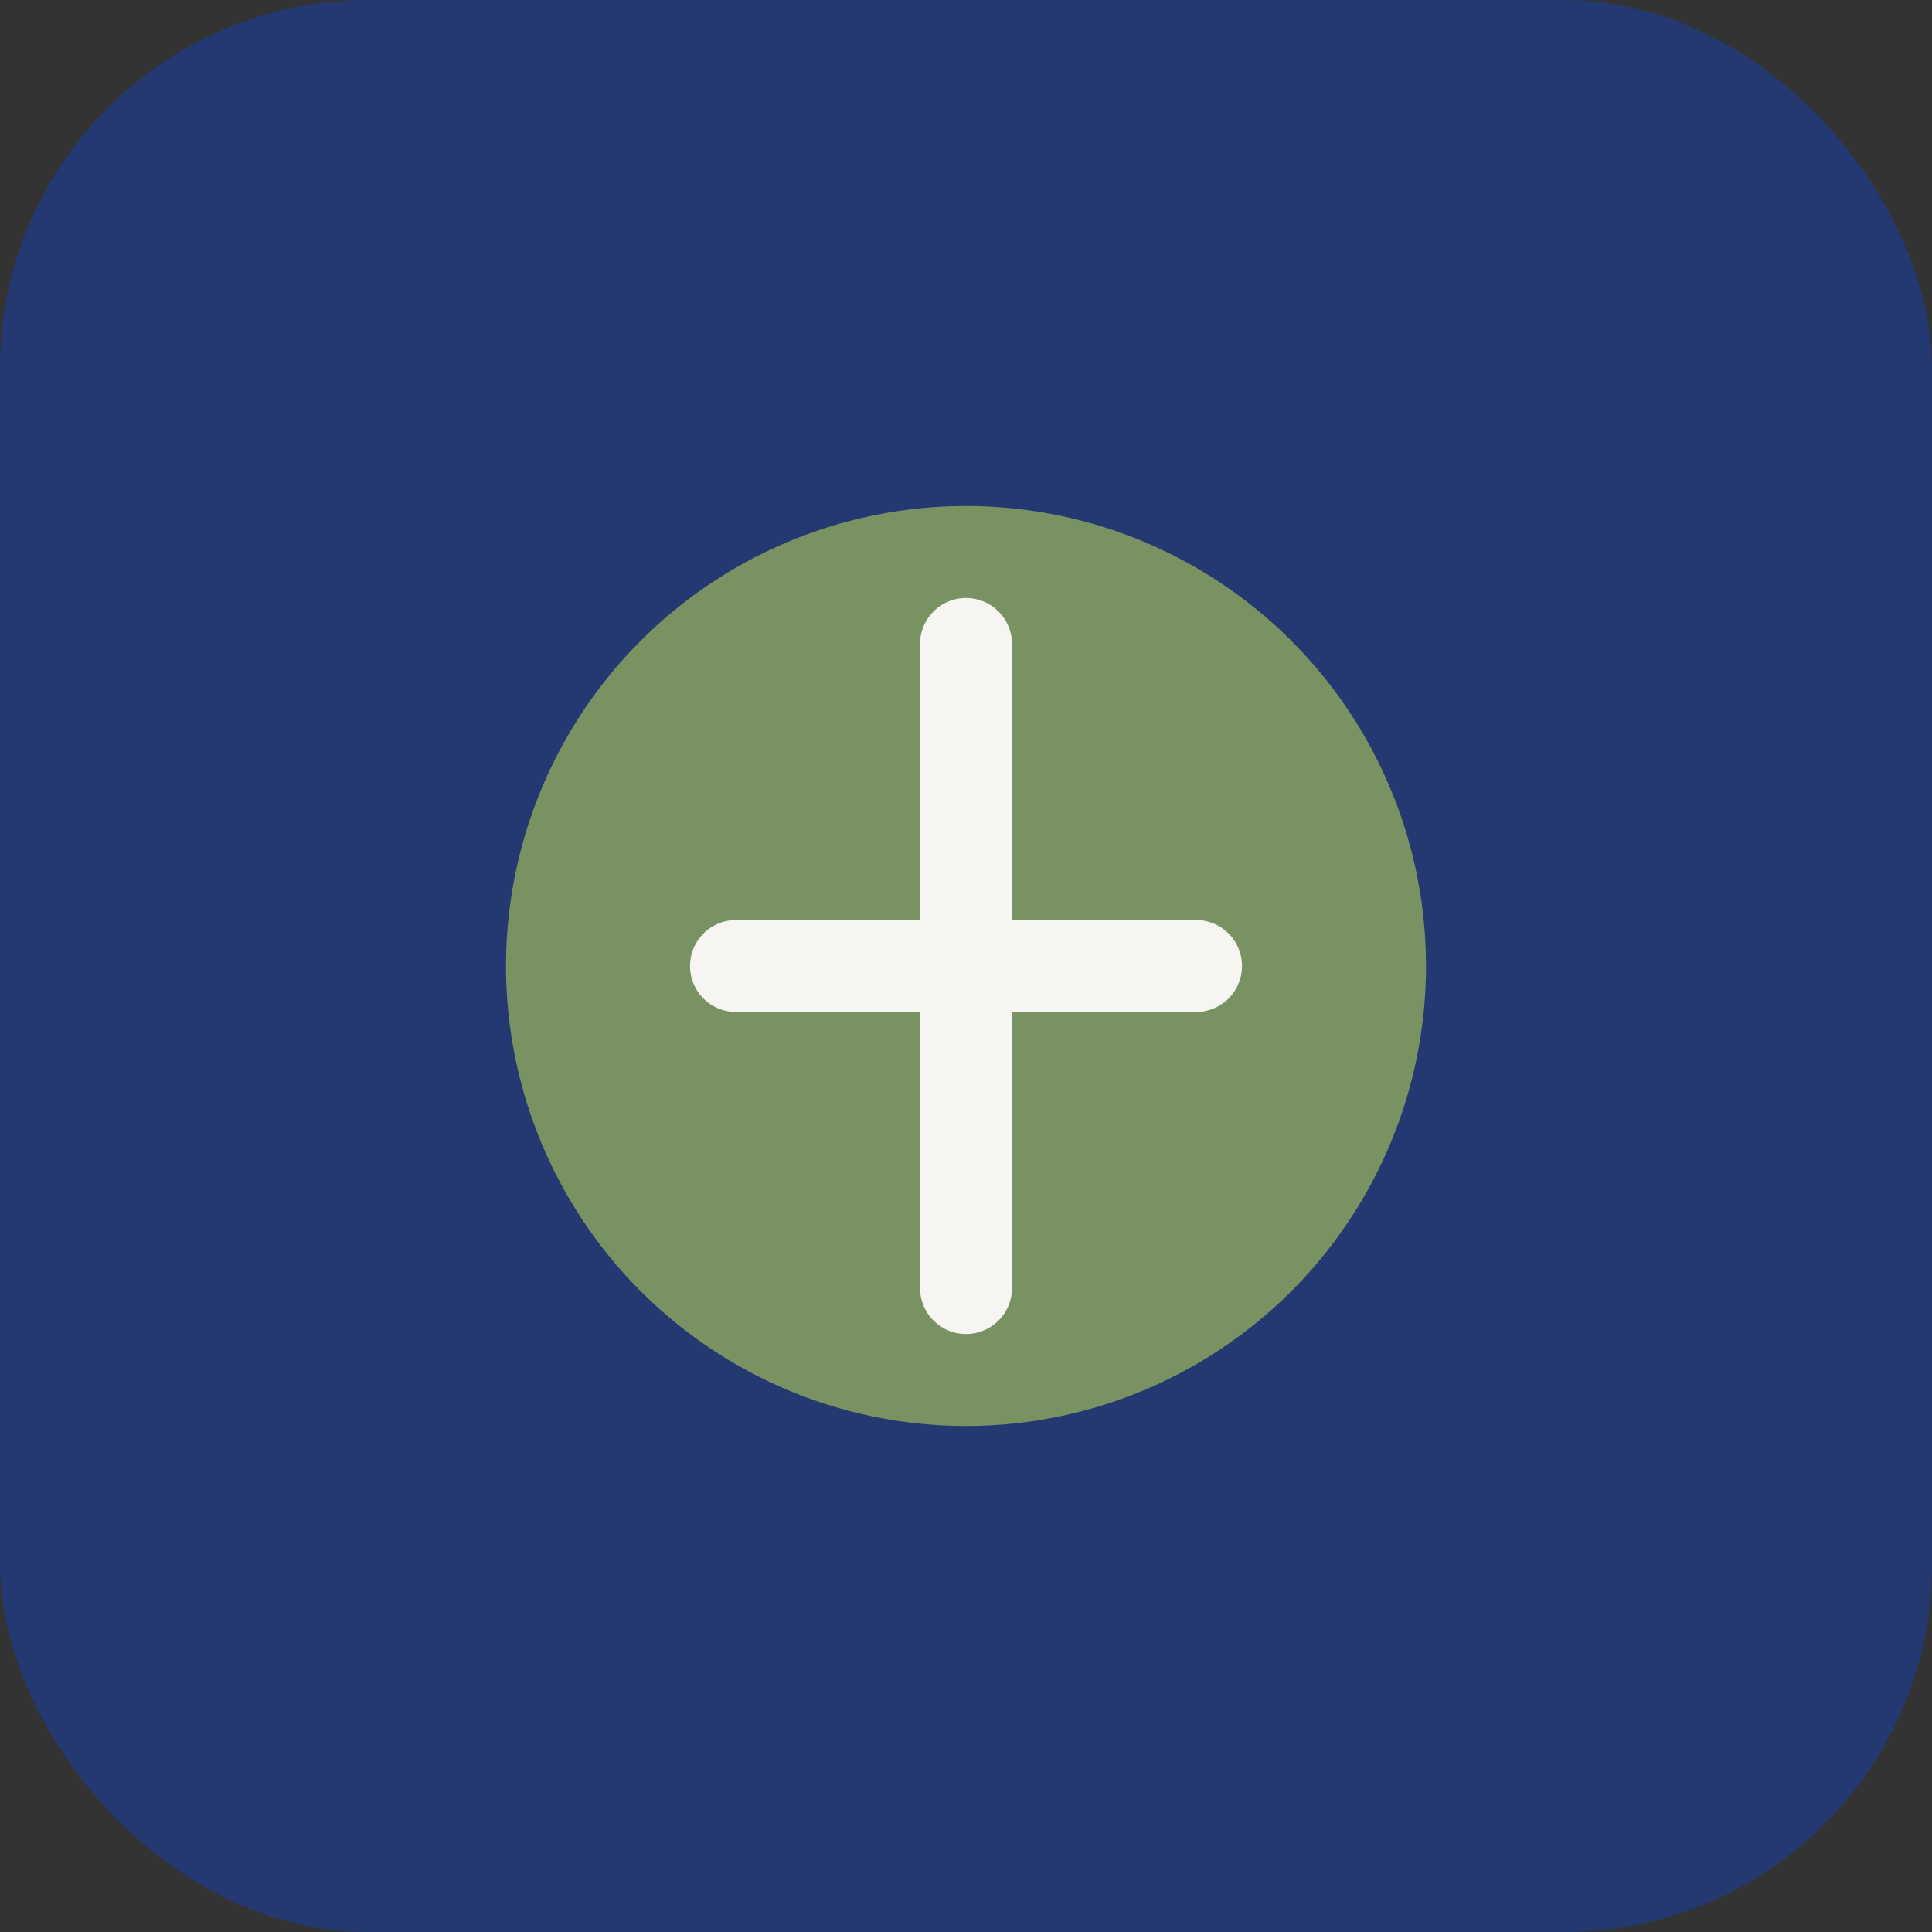 <?xml version="1.0" encoding="UTF-8"?>
<svg xmlns="http://www.w3.org/2000/svg" width="42" height="42" viewBox="0 0 42 42"><rect x="0" y="0" width="42" height="42" fill="#333333" stroke="none"/><rect width="42" height="42" rx="8" fill="#243972"/><circle cx="21" cy="21" r="10" fill="#789262"/><path d="M21 14v14M16 21h10" stroke="#F6F5F2" stroke-width="2" stroke-linecap="round"/></svg>